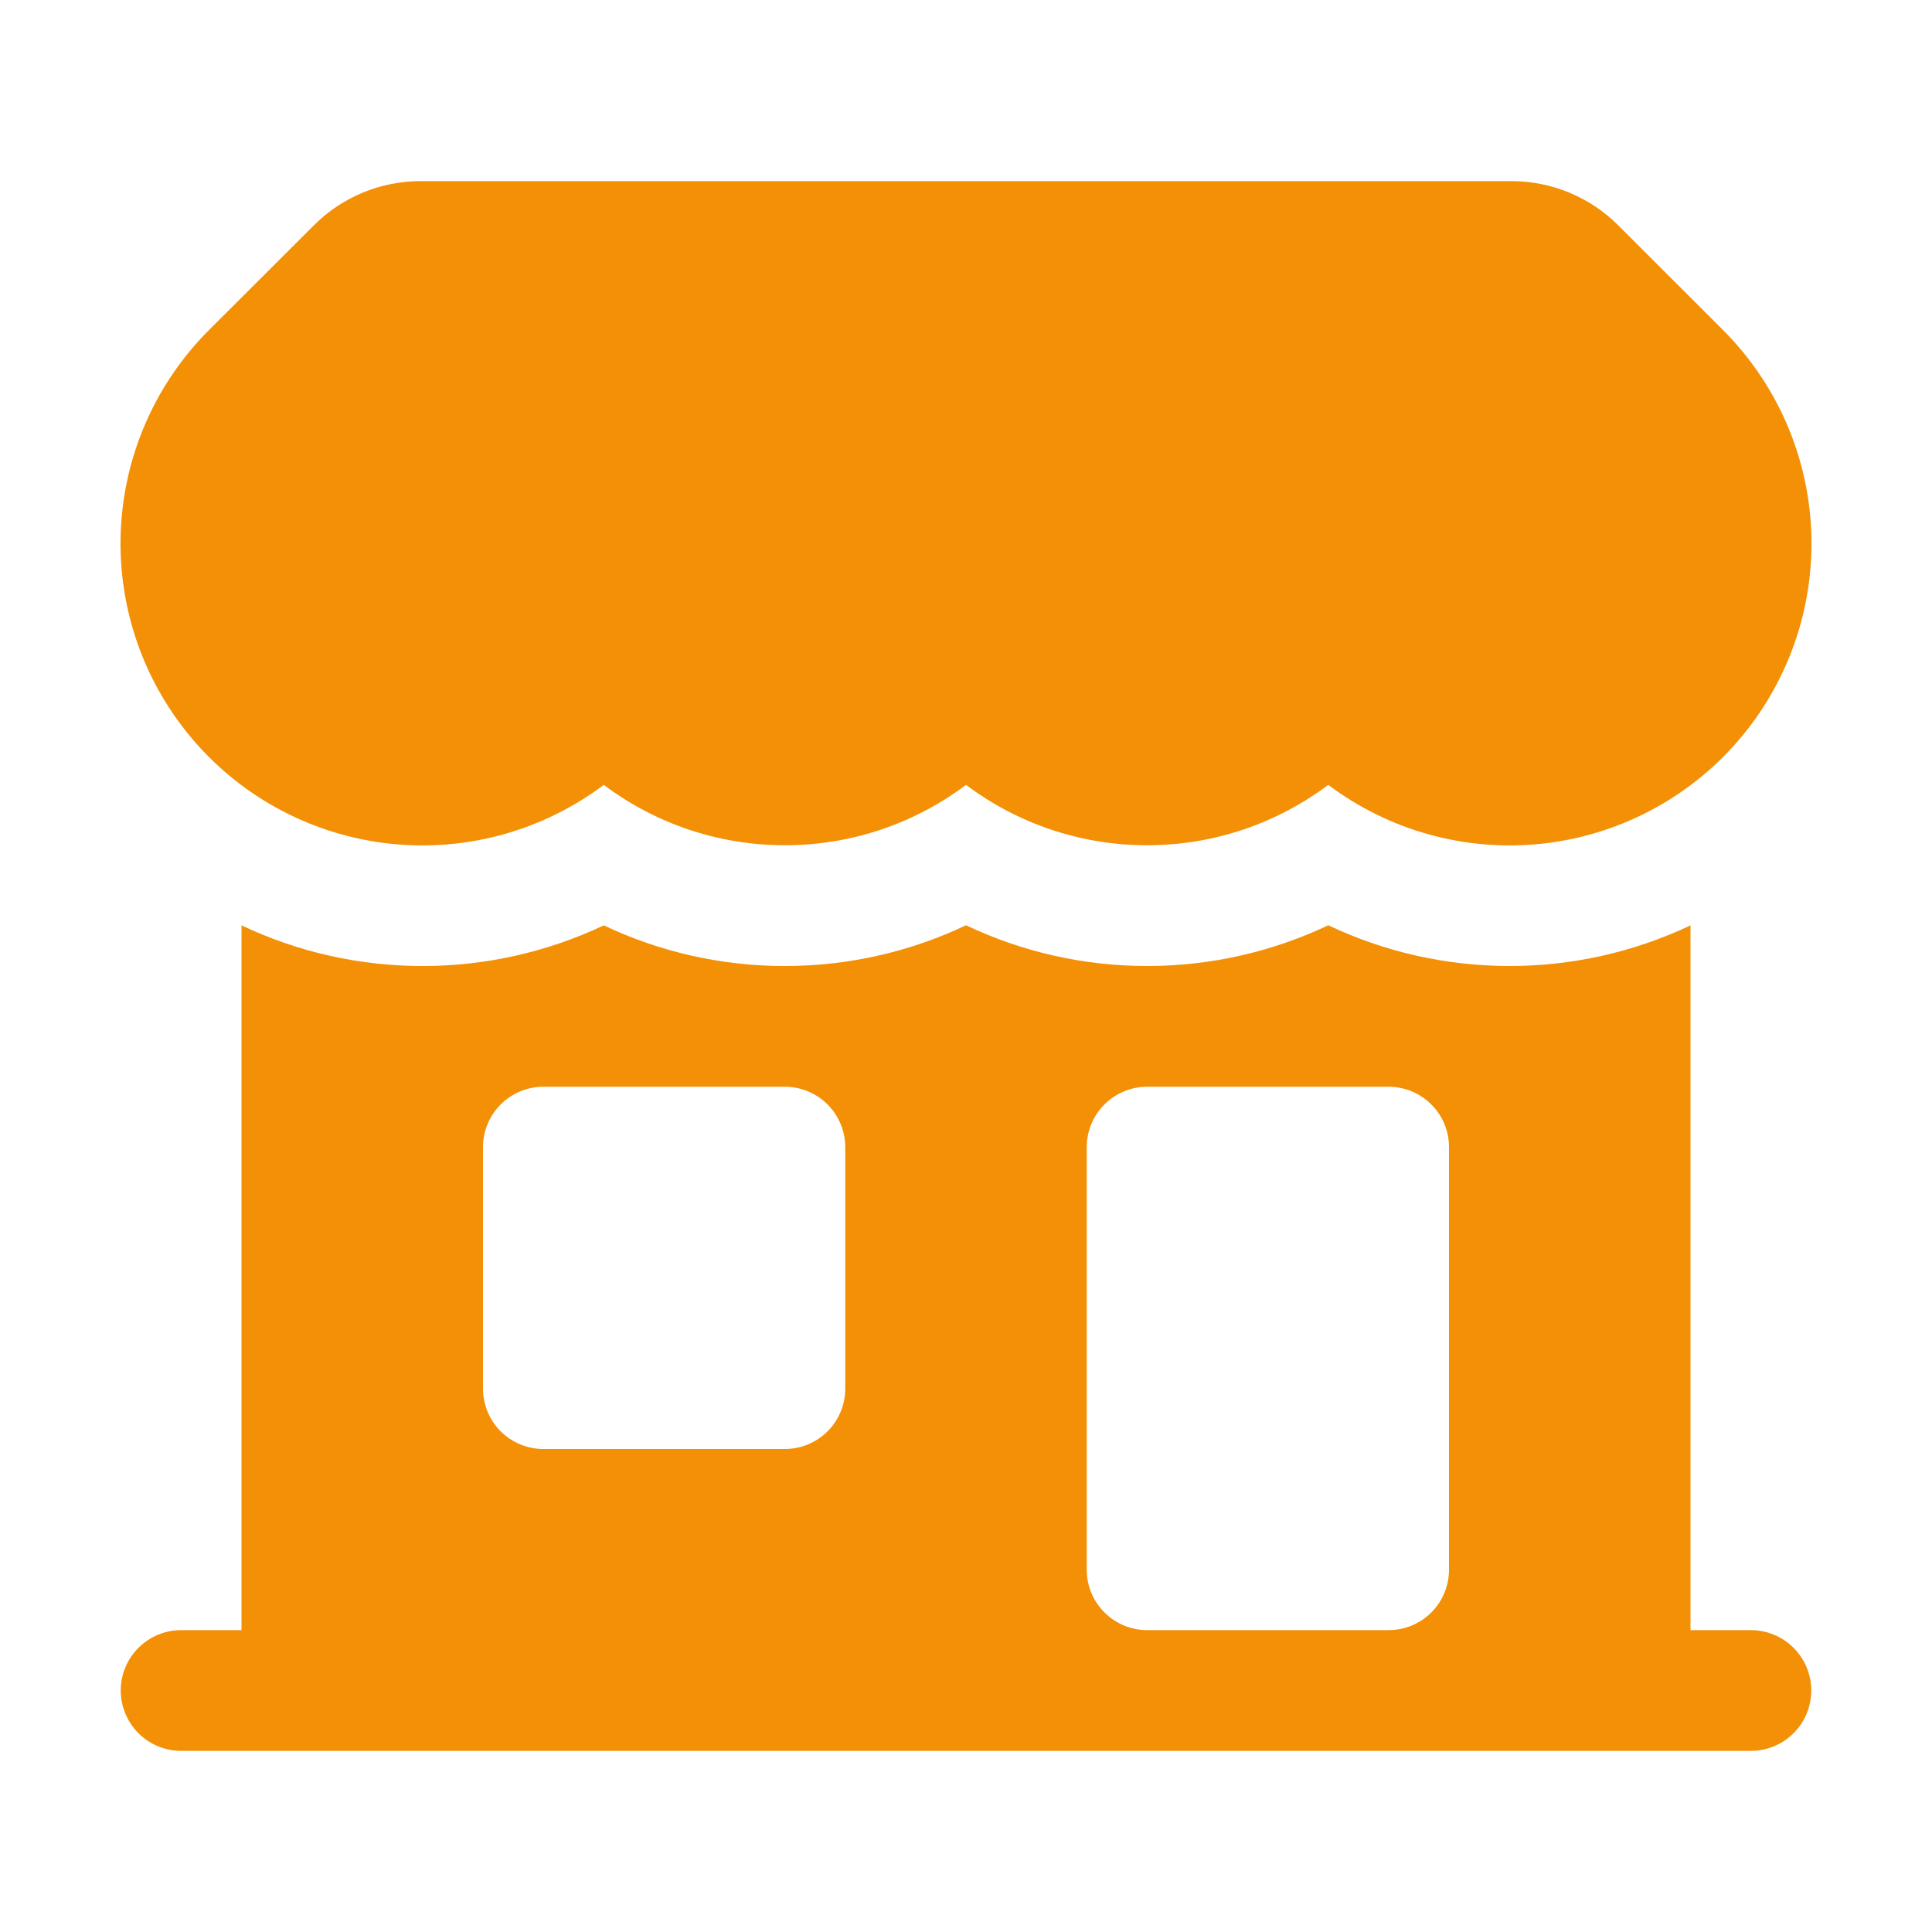 <svg width="60" height="60" viewBox="0 0 60 60" fill="none" xmlns="http://www.w3.org/2000/svg">
<path d="M13.057 5.625C11.815 5.625 10.623 6.12 9.745 7L6.495 10.245C4.816 11.921 3.834 14.172 3.749 16.544C3.664 18.915 4.481 21.23 6.036 23.023C7.59 24.815 9.767 25.952 12.127 26.203C14.486 26.454 16.853 25.8 18.75 24.375C20.317 25.55 22.265 26.25 24.375 26.25C26.485 26.25 28.435 25.55 30 24.375C31.565 25.55 33.515 26.25 35.625 26.25C37.735 26.25 39.682 25.55 41.25 24.375C43.147 25.8 45.514 26.454 47.873 26.203C50.233 25.952 52.41 24.815 53.964 23.023C55.519 21.23 56.336 18.915 56.251 16.544C56.166 14.172 55.184 11.921 53.505 10.245L50.255 6.997C49.376 6.119 48.185 5.625 46.943 5.625H13.057Z" fill="#F39006"/>
<path fill-rule="evenodd" clip-rule="evenodd" d="M7.5 50.625V28.738C11.05 30.423 15.2 30.42 18.75 28.738C20.508 29.572 22.43 30.003 24.375 30C26.385 30 28.295 29.545 30 28.735C31.758 29.57 33.679 30.002 35.625 30C37.635 30 39.542 29.545 41.25 28.735C44.8 30.42 48.95 30.423 52.5 28.738V50.625H54.375C54.872 50.625 55.349 50.823 55.701 51.175C56.053 51.526 56.25 52.003 56.25 52.5C56.25 52.998 56.053 53.474 55.701 53.826C55.349 54.178 54.872 54.375 54.375 54.375H5.625C5.128 54.375 4.651 54.178 4.299 53.826C3.948 53.474 3.75 52.998 3.75 52.5C3.75 52.003 3.948 51.526 4.299 51.175C4.651 50.823 5.128 50.625 5.625 50.625H7.5ZM15 35.625C15 35.128 15.197 34.651 15.549 34.3C15.901 33.948 16.378 33.75 16.875 33.75H24.375C24.872 33.75 25.349 33.948 25.701 34.3C26.052 34.651 26.25 35.128 26.25 35.625V43.125C26.25 43.623 26.052 44.099 25.701 44.451C25.349 44.803 24.872 45 24.375 45H16.875C16.378 45 15.901 44.803 15.549 44.451C15.197 44.099 15 43.623 15 43.125V35.625ZM35.625 33.75C35.128 33.75 34.651 33.948 34.299 34.3C33.947 34.651 33.75 35.128 33.75 35.625V48.75C33.75 49.785 34.59 50.625 35.625 50.625H43.125C43.622 50.625 44.099 50.428 44.451 50.076C44.803 49.724 45 49.248 45 48.75V35.625C45 35.128 44.803 34.651 44.451 34.3C44.099 33.948 43.622 33.75 43.125 33.75H35.625Z" fill="#F39006"/>
</svg>
